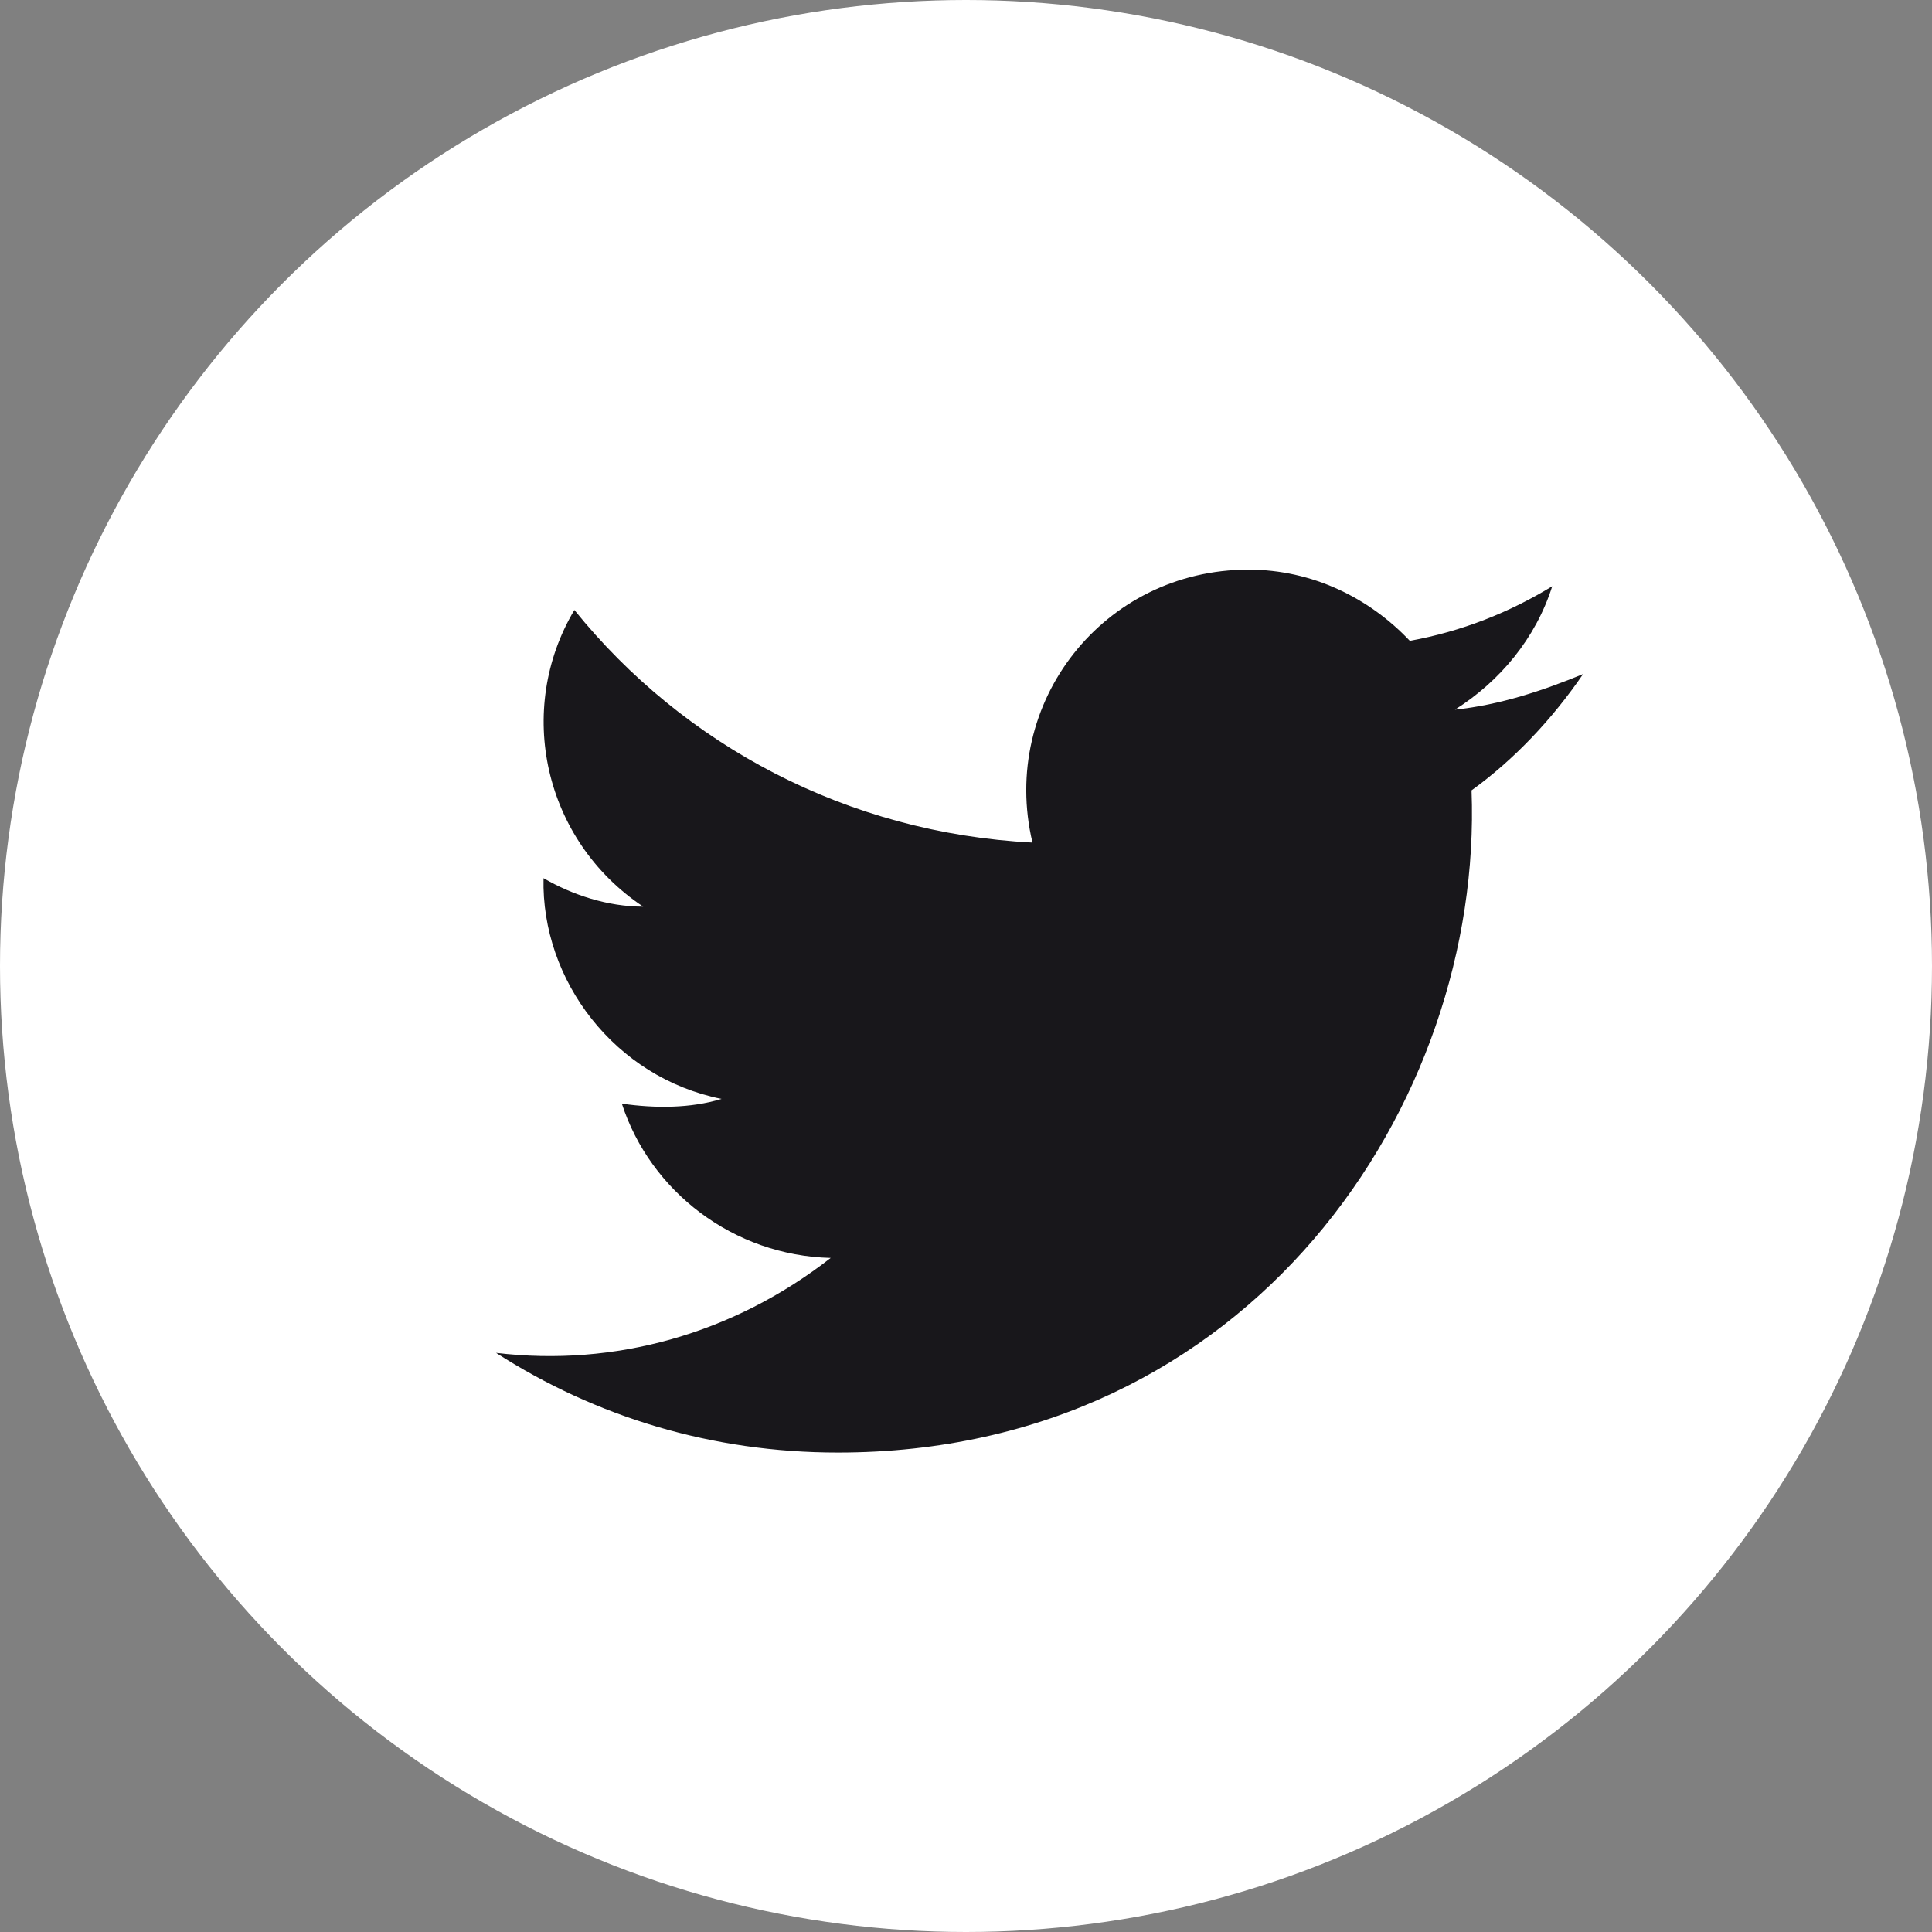 <?xml version="1.0" encoding="UTF-8" standalone="no"?>
<!-- Generator: Adobe Illustrator 22.0.1, SVG Export Plug-In . SVG Version: 6.00 Build 0)  -->

<svg
   xmlns:dc="http://purl.org/dc/elements/1.1/"
   xmlns:cc="http://creativecommons.org/ns#"
   xmlns:rdf="http://www.w3.org/1999/02/22-rdf-syntax-ns#"
   xmlns:svg="http://www.w3.org/2000/svg"
   xmlns="http://www.w3.org/2000/svg"
   xmlns:sodipodi="http://sodipodi.sourceforge.net/DTD/sodipodi-0.dtd"
   xmlns:inkscape="http://www.inkscape.org/namespaces/inkscape"
   version="1.1"
   id="Objects"
   x="0px"
   y="0px"
   viewBox="0 0 81.4 81.4"
   xml:space="preserve"
   sodipodi:docname="Twitter-logo.svg"
   width="81.4"
   height="81.4"
   inkscape:version="0.92.2 (5c3e80d, 2017-08-06)"><rect x="0" y="0" width="81.4" height="81.4" fill="#808080" stroke="none"/><defs
     id="defs3878" /><sodipodi:namedview
     pagecolor="#ffffff"
     bordercolor="#666666"
     borderopacity="1"
     objecttolerance="10"
     gridtolerance="10"
     guidetolerance="10"
     inkscape:pageopacity="0"
     inkscape:pageshadow="2"
     inkscape:window-width="1920"
     inkscape:window-height="1017"
     id="namedview3876"
     showgrid="false"
     fit-margin-top="0"
     fit-margin-left="0"
     fit-margin-right="0"
     fit-margin-bottom="0"
     inkscape:zoom="0.295"
     inkscape:cx="-3.6321831"
     inkscape:cy="-141.88475"
     inkscape:window-x="-8"
     inkscape:window-y="-8"
     inkscape:window-maximized="1"
     inkscape:current-layer="Objects" /><style
     type="text/css"
     id="style3869">
	.st0{fill:#FFFFFF;}
	.st1{fill:#18171B;}
</style><circle
     class="st0"
     cx="40.7"
     cy="40.7"
     r="40.7"
     id="circle3871"
     style="fill:#ffffff" /><path
     class="st1"
     d="m 20.9,57 c 4.2,2.7 9.1,4.2 14.4,4.2 17.4,0 27.2,-14.7 26.7,-27.9 1.8,-1.3 3.4,-3 4.7,-4.9 -1.7,0.7 -3.5,1.3 -5.4,1.5 1.9,-1.2 3.4,-3 4.1,-5.2 -1.8,1.1 -3.8,1.9 -6,2.3 -1.7,-1.8 -4.1,-3 -6.8,-3 -6.1,0 -10.5,5.6 -9.1,11.5 -7.8,-0.4 -14.7,-4.1 -19.3,-9.8 -2.5,4.2 -1.3,9.7 2.9,12.5 -1.5,0 -3,-0.5 -4.2,-1.2 -0.1,4.3 3,8.4 7.5,9.3 -1.3,0.4 -2.8,0.4 -4.2,0.2 1.2,3.7 4.7,6.4 8.8,6.5 -4.1,3.2 -9.1,4.6 -14.1,4 z"
     id="path3873"
     inkscape:connector-curvature="0"
     style="fill:#18171b" /></svg>